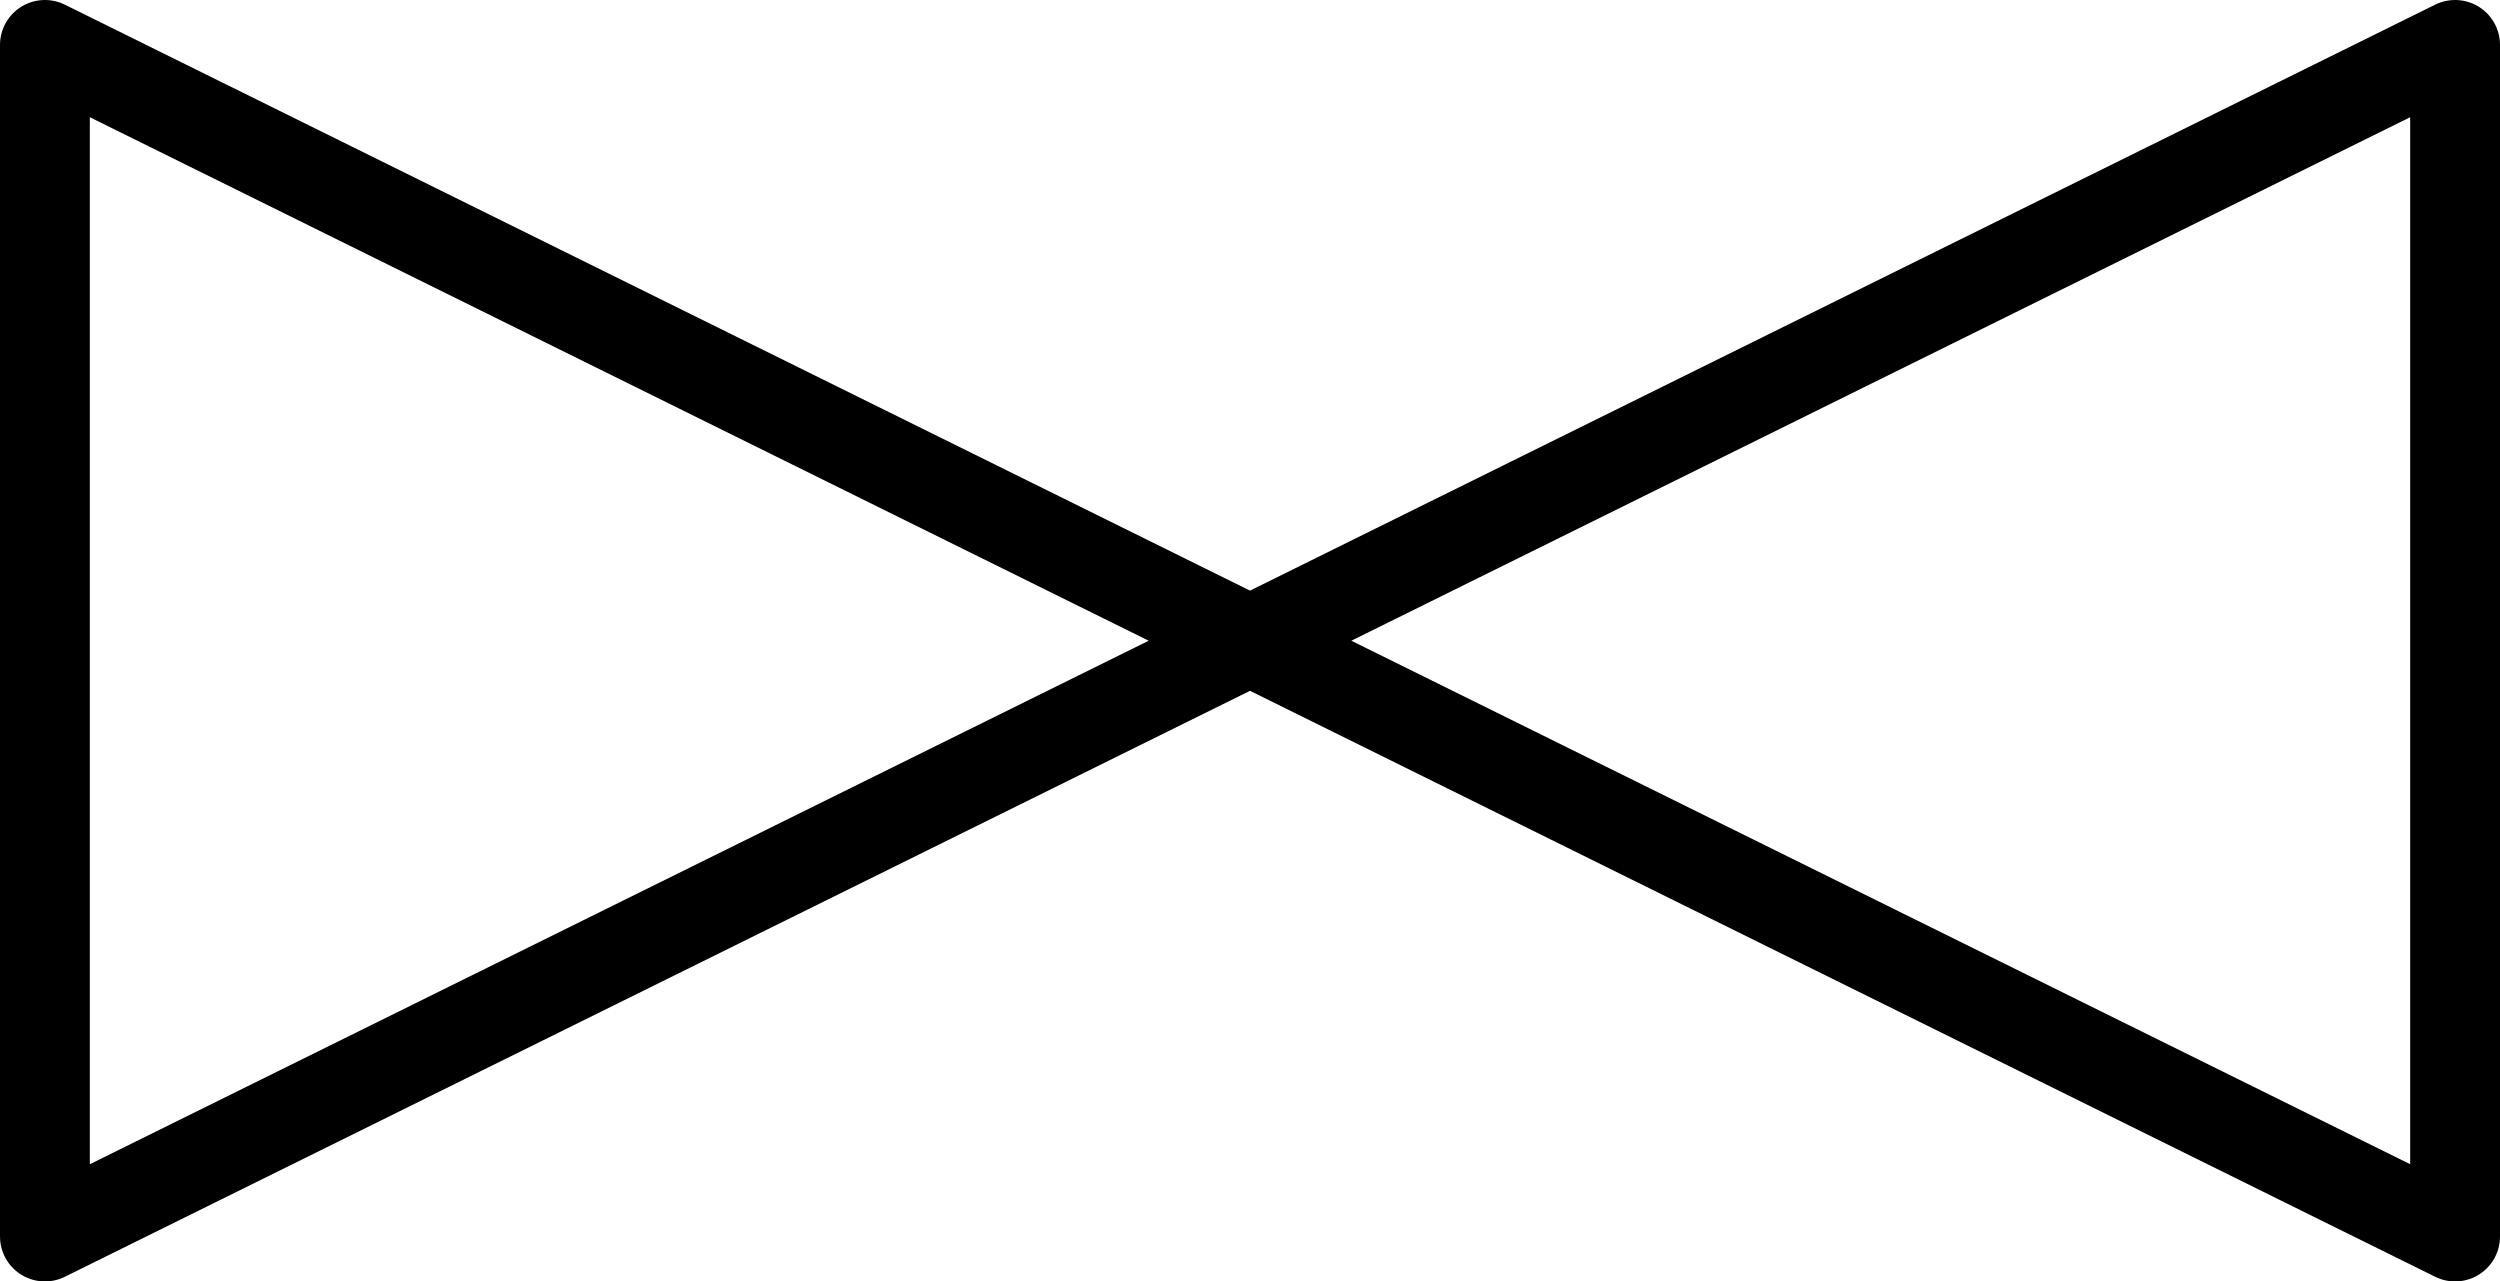 <?xml version="1.0" encoding="UTF-8" standalone="no"?>
<!-- Created with Inkscape (http://www.inkscape.org/) -->

<svg
   width="8.35mm"
   height="4.28mm"
   viewBox="0 0 8.35 4.28"
   version="1.1"
   id="svg1"
   xmlns="http://www.w3.org/2000/svg"
   xmlns:svg="http://www.w3.org/2000/svg">
  <defs
     id="defs1" />
  <g
     id="layer1"
     transform="translate(-6.56,-6.67)">
    <path
       id="Absperr-Organ"
       style="opacity:1;fill:none;stroke:#000000;stroke-width:0.3;stroke-linecap:round;stroke-linejoin:round;stroke-miterlimit:10;stroke-dasharray:none;stroke-opacity:1"
       d="M 14.76,6.82 6.71,10.8 m 0,-3.98 8.05,3.98 m 0,-3.98 v 3.98 m -8.05,0 V 6.82" />
  </g>
</svg>
